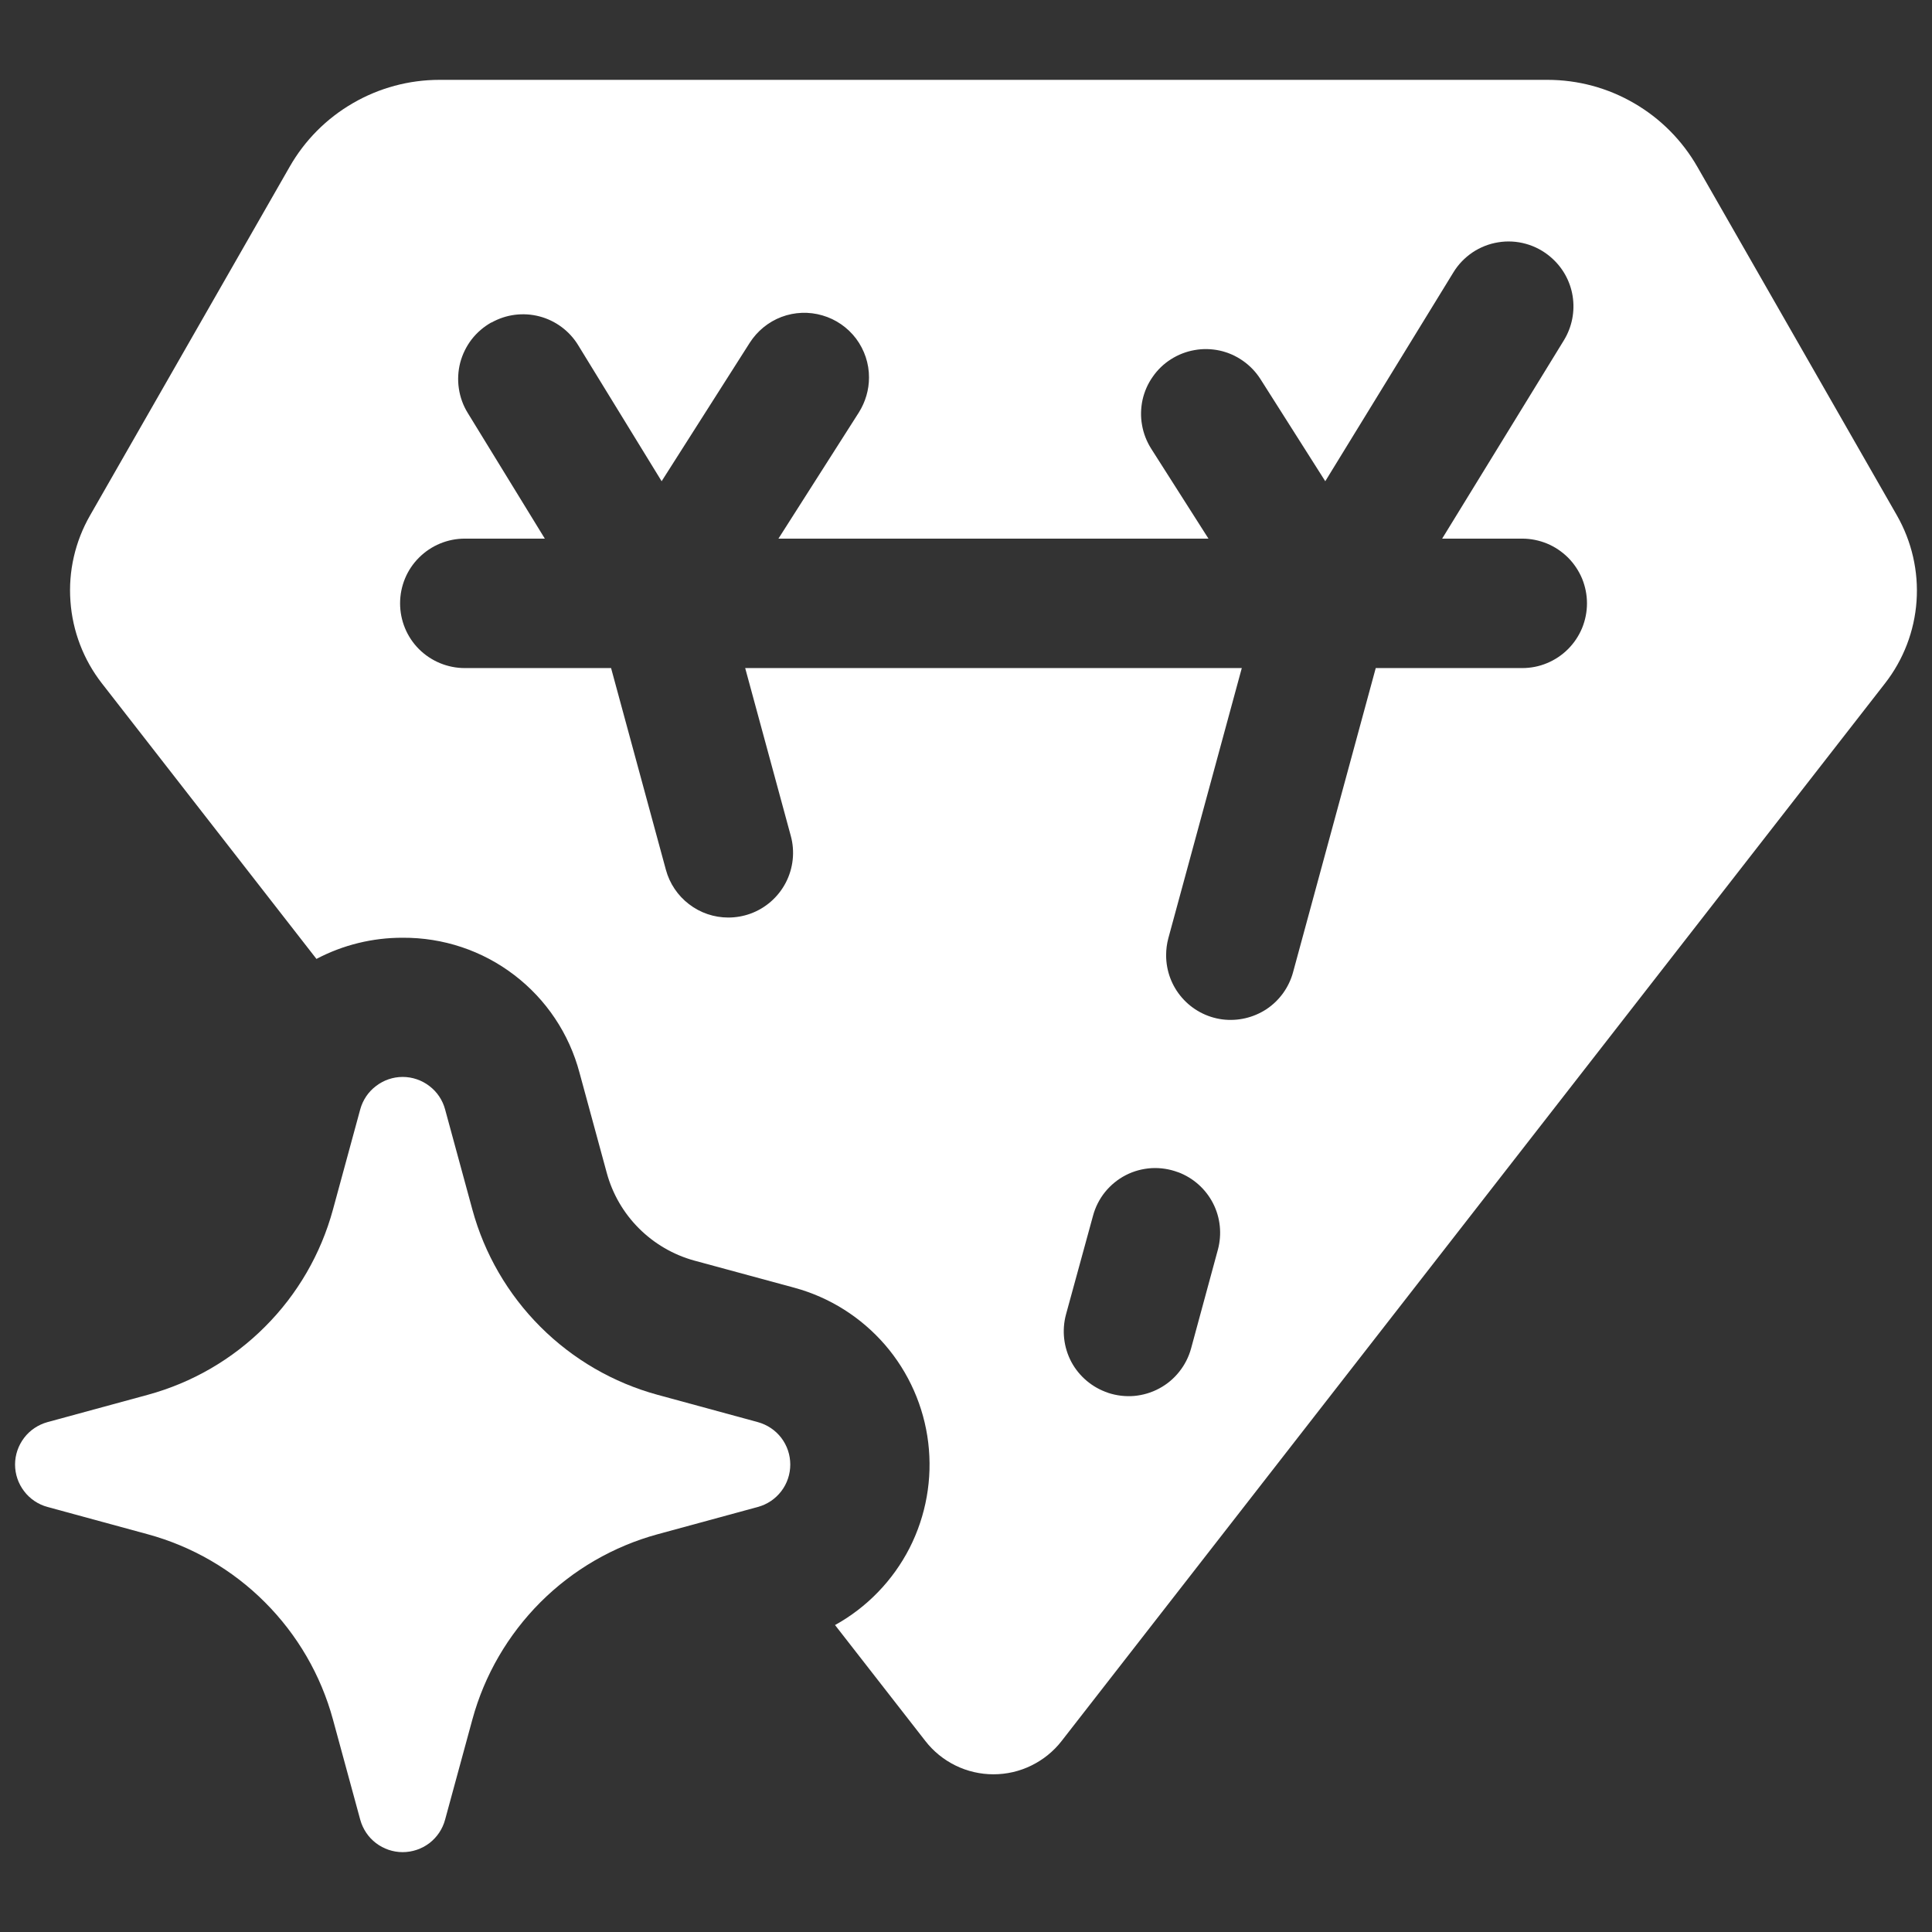 <?xml version="1.0" encoding="UTF-8"?>
<svg xmlns="http://www.w3.org/2000/svg" width="24" height="24" viewBox="0 0 24 24" fill="none">
  <rect x="0" y="0" width="24" height="24" fill="#333333" stroke="none"/>
  <g clip-path="url(#clip0_606_1078)">
    <path d="M23.565 6.404L21.085 2.072C20.897 1.744 20.626 1.471 20.299 1.282C19.973 1.092 19.602 0.992 19.224 0.992H5.459C5.081 0.992 4.71 1.092 4.383 1.282C4.056 1.471 3.785 1.744 3.598 2.072L1.118 6.404C0.933 6.727 0.848 7.097 0.875 7.468C0.901 7.84 1.037 8.195 1.265 8.488L3.931 11.912C4.261 11.738 4.629 11.648 5.002 11.649H5.003C5.504 11.646 5.991 11.808 6.388 12.112C6.786 12.415 7.071 12.843 7.199 13.326L7.538 14.572C7.609 14.832 7.746 15.068 7.937 15.259C8.127 15.449 8.363 15.587 8.623 15.659L9.869 15.997C10.306 16.116 10.697 16.363 10.994 16.706C11.29 17.049 11.477 17.473 11.531 17.922C11.585 18.372 11.504 18.828 11.298 19.232C11.091 19.635 10.769 19.968 10.373 20.187L11.495 21.627C11.595 21.756 11.723 21.86 11.87 21.932C12.017 22.004 12.178 22.041 12.341 22.041C12.505 22.041 12.666 22.004 12.812 21.932C12.959 21.86 13.088 21.756 13.188 21.627L23.417 8.488C23.645 8.195 23.782 7.84 23.808 7.468C23.834 7.097 23.749 6.727 23.565 6.404ZM15.129 15.524L14.796 16.751C14.767 16.857 14.717 16.955 14.649 17.04C14.581 17.126 14.496 17.197 14.4 17.248C14.304 17.3 14.198 17.331 14.089 17.341C13.98 17.35 13.871 17.337 13.767 17.303L13.763 17.301C13.569 17.236 13.406 17.099 13.309 16.919C13.213 16.738 13.189 16.527 13.242 16.329L13.578 15.102C13.607 14.994 13.658 14.894 13.728 14.807C13.799 14.72 13.886 14.649 13.985 14.598C14.084 14.547 14.193 14.518 14.305 14.511C14.416 14.505 14.527 14.522 14.632 14.561H14.634C14.821 14.631 14.976 14.768 15.068 14.946C15.16 15.124 15.181 15.331 15.129 15.524ZM18.909 8.299H17.09L16.063 12.077C16.012 12.265 15.895 12.428 15.733 12.536C15.57 12.643 15.375 12.688 15.182 12.663C14.989 12.637 14.812 12.542 14.684 12.395C14.556 12.249 14.486 12.061 14.486 11.866C14.486 11.795 14.495 11.725 14.513 11.657L15.426 8.299H9.257L9.823 10.382C9.877 10.577 9.854 10.786 9.761 10.965C9.667 11.145 9.509 11.283 9.319 11.351C9.232 11.382 9.14 11.398 9.047 11.398C8.871 11.398 8.699 11.34 8.559 11.232C8.419 11.125 8.318 10.975 8.272 10.805L7.591 8.299H5.774C5.56 8.299 5.356 8.214 5.205 8.064C5.054 7.913 4.97 7.708 4.97 7.495C4.97 7.282 5.054 7.077 5.205 6.927C5.356 6.776 5.56 6.691 5.774 6.691H6.768L5.81 5.129C5.753 5.037 5.716 4.934 5.7 4.826C5.684 4.719 5.69 4.61 5.717 4.505C5.745 4.4 5.793 4.302 5.859 4.216C5.926 4.13 6.009 4.059 6.103 4.006H6.107C6.287 3.905 6.5 3.878 6.7 3.93C6.9 3.982 7.073 4.11 7.181 4.286L8.219 5.978L9.313 4.259C9.407 4.112 9.545 3.999 9.708 3.937C9.871 3.876 10.049 3.869 10.216 3.918C10.383 3.966 10.53 4.068 10.635 4.207C10.739 4.347 10.796 4.516 10.795 4.69C10.795 4.843 10.751 4.992 10.67 5.122L9.67 6.691H15.012L14.3 5.573C14.244 5.484 14.205 5.385 14.187 5.281C14.168 5.177 14.171 5.07 14.193 4.967C14.216 4.864 14.259 4.766 14.32 4.68C14.38 4.593 14.457 4.519 14.546 4.463C14.635 4.406 14.735 4.367 14.839 4.349C14.943 4.33 15.049 4.333 15.152 4.355C15.256 4.378 15.353 4.421 15.44 4.482C15.526 4.542 15.6 4.619 15.657 4.708L16.463 5.978L18.055 3.383C18.115 3.284 18.197 3.2 18.293 3.135C18.389 3.071 18.498 3.028 18.612 3.01C18.727 2.991 18.844 2.998 18.955 3.029C19.067 3.06 19.17 3.115 19.259 3.19L19.262 3.193C19.409 3.317 19.506 3.49 19.536 3.679C19.566 3.868 19.528 4.062 19.428 4.226L17.915 6.691H18.909C19.015 6.691 19.119 6.712 19.217 6.752C19.314 6.792 19.403 6.852 19.478 6.926C19.553 7.001 19.612 7.09 19.653 7.187C19.693 7.285 19.714 7.389 19.714 7.495C19.714 7.601 19.693 7.705 19.653 7.803C19.612 7.901 19.553 7.989 19.478 8.064C19.403 8.139 19.314 8.198 19.217 8.238C19.119 8.279 19.015 8.299 18.909 8.299Z" fill="white"></path>
    <path d="M9.414 17.666L8.169 17.327C7.619 17.177 7.117 16.886 6.713 16.482C6.31 16.079 6.018 15.577 5.868 15.026L5.529 13.781C5.498 13.665 5.429 13.563 5.334 13.491C5.239 13.418 5.122 13.378 5.002 13.378C4.882 13.378 4.766 13.418 4.671 13.491C4.575 13.563 4.507 13.665 4.475 13.781L4.136 15.026C3.986 15.577 3.695 16.079 3.291 16.482C2.888 16.886 2.386 17.177 1.835 17.327L0.59 17.666C0.475 17.698 0.372 17.766 0.3 17.861C0.227 17.957 0.187 18.073 0.187 18.193C0.187 18.313 0.227 18.43 0.3 18.525C0.372 18.62 0.475 18.689 0.59 18.72L1.835 19.059C2.386 19.209 2.888 19.5 3.291 19.904C3.695 20.308 3.986 20.809 4.136 21.36L4.475 22.605C4.507 22.721 4.575 22.823 4.671 22.896C4.766 22.968 4.882 23.008 5.002 23.008C5.122 23.008 5.239 22.968 5.334 22.896C5.429 22.823 5.498 22.721 5.529 22.605L5.868 21.36C6.018 20.809 6.31 20.308 6.713 19.904C7.117 19.5 7.619 19.209 8.169 19.059L9.414 18.72C9.53 18.689 9.632 18.62 9.705 18.525C9.778 18.43 9.817 18.313 9.817 18.193C9.817 18.073 9.778 17.957 9.705 17.861C9.632 17.766 9.53 17.698 9.414 17.666Z" fill="white"></path>
  </g>
  <defs>
    <clipPath id="clip0_606_1078">
      <rect width="24" height="24" fill="white"></rect>
    </clipPath>
  </defs>
</svg>
